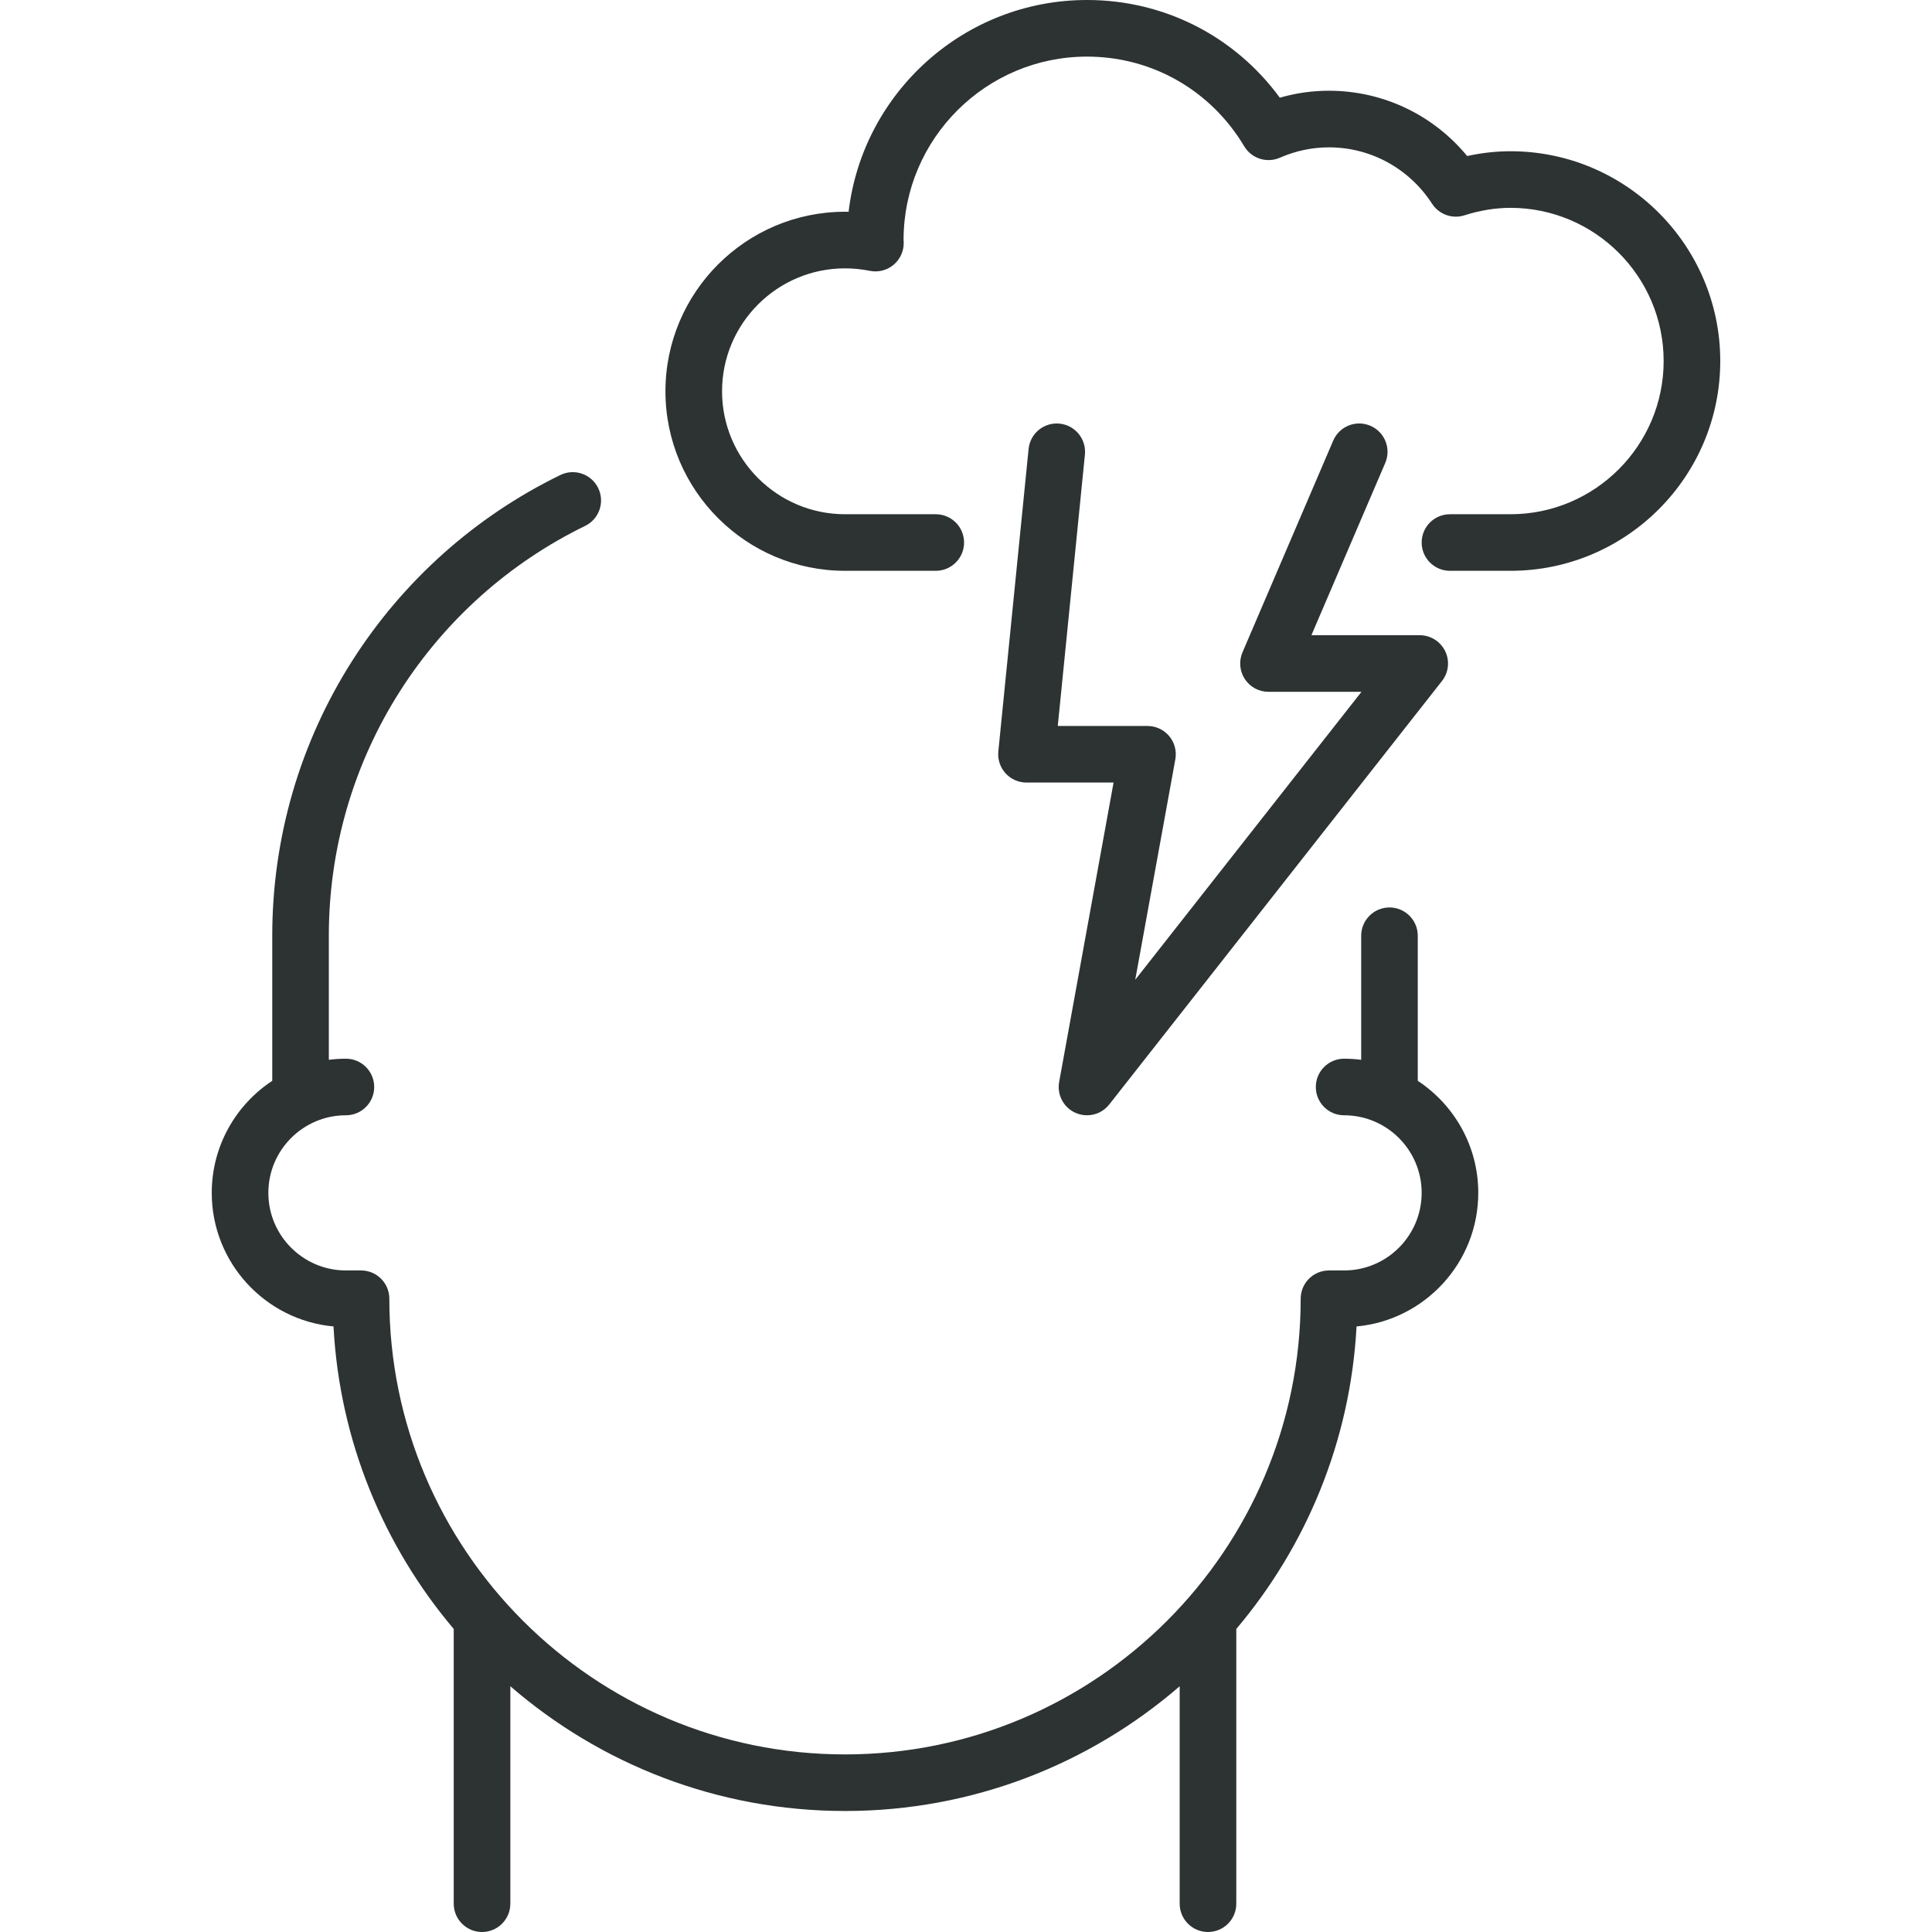 <svg width="60" height="60" viewBox="0 0 60 60" fill="none" xmlns="http://www.w3.org/2000/svg">
<path d="M44.03 33.566V29.061C44.03 28.575 43.637 28.182 43.151 28.182C42.666 28.182 42.273 28.575 42.273 29.061V32.913C42.099 32.891 41.922 32.879 41.742 32.879C41.257 32.879 40.864 33.272 40.864 33.758C40.864 34.243 41.257 34.636 41.742 34.636C43.071 34.636 44.151 35.717 44.151 37.045C44.151 38.374 43.071 39.455 41.742 39.455H41.273C40.787 39.455 40.394 39.848 40.394 40.333C40.394 48.136 34.046 54.485 26.242 54.485C18.439 54.485 12.091 48.136 12.091 40.333C12.091 39.848 11.698 39.455 11.212 39.455H10.743C9.414 39.455 8.334 38.374 8.334 37.045C8.334 35.717 9.414 34.636 10.743 34.636C11.228 34.636 11.621 34.243 11.621 33.758C11.621 33.272 11.228 32.879 10.743 32.879C10.563 32.879 10.386 32.891 10.212 32.913V29.061C10.212 26.357 10.977 23.729 12.425 21.46C13.834 19.251 15.822 17.477 18.172 16.332C18.609 16.119 18.79 15.593 18.577 15.157C18.365 14.72 17.838 14.539 17.402 14.752C14.76 16.039 12.527 18.032 10.943 20.515C9.315 23.066 8.455 26.021 8.455 29.061V33.566C7.324 34.311 6.576 35.592 6.576 37.045C6.576 39.213 8.239 40.999 10.357 41.194C10.548 44.763 11.922 48.023 14.091 50.589V59.121C14.091 59.606 14.485 60 14.97 60C15.455 60 15.849 59.606 15.849 59.121V52.368C18.639 54.781 22.273 56.242 26.243 56.242C30.212 56.242 33.846 54.781 36.636 52.368V59.121C36.636 59.606 37.03 60 37.515 60C38.001 60 38.394 59.606 38.394 59.121V50.589C40.564 48.023 41.937 44.763 42.129 41.194C44.246 40.999 45.909 39.213 45.909 37.045C45.909 35.592 45.161 34.311 44.03 33.566Z" fill="#2C3332"/>
<path d="M46.909 4.697C46.465 4.697 46.015 4.747 45.564 4.846C44.51 3.566 42.948 2.818 41.273 2.818C40.754 2.818 40.243 2.89 39.746 3.034C38.343 1.121 36.153 0 33.758 0C29.944 0 26.79 2.878 26.354 6.577C26.317 6.576 26.28 6.576 26.242 6.576C23.168 6.576 20.666 9.077 20.666 12.152C20.666 15.226 23.168 17.727 26.242 17.727H29.061C29.546 17.727 29.94 17.334 29.94 16.849C29.94 16.363 29.546 15.97 29.061 15.97H26.242C24.137 15.97 22.424 14.257 22.424 12.152C22.424 10.046 24.137 8.334 26.242 8.334C26.501 8.334 26.759 8.36 27.011 8.411C27.271 8.464 27.543 8.396 27.747 8.227C27.952 8.057 28.069 7.803 28.066 7.537C28.065 7.507 28.064 7.478 28.061 7.44C28.069 4.305 30.621 1.758 33.758 1.758C35.773 1.758 37.599 2.799 38.641 4.544C38.868 4.923 39.342 5.075 39.748 4.898C40.236 4.684 40.749 4.576 41.273 4.576C42.567 4.576 43.764 5.231 44.474 6.327C44.69 6.66 45.101 6.808 45.479 6.687C45.962 6.533 46.443 6.455 46.909 6.455C49.532 6.455 51.666 8.589 51.666 11.212C51.666 13.835 49.532 15.97 46.909 15.97H45.03C44.545 15.97 44.151 16.363 44.151 16.848C44.151 17.334 44.545 17.727 45.03 17.727H46.909C50.502 17.727 53.424 14.805 53.424 11.212C53.424 7.62 50.502 4.697 46.909 4.697Z" fill="#2C3332"/>
<path d="M32.906 13.156C32.422 13.108 31.992 13.46 31.944 13.943L31.004 23.337C30.98 23.584 31.06 23.83 31.227 24.014C31.394 24.198 31.63 24.303 31.879 24.303H34.583L32.893 33.6C32.821 33.998 33.029 34.393 33.397 34.559C33.513 34.611 33.636 34.636 33.757 34.636C34.021 34.636 34.278 34.518 34.449 34.3L44.782 21.149C44.99 20.885 45.028 20.524 44.881 20.222C44.734 19.919 44.427 19.727 44.091 19.727H40.727L43.02 14.377C43.211 13.93 43.004 13.414 42.558 13.223C42.112 13.031 41.595 13.238 41.404 13.684L38.586 20.26C38.47 20.531 38.498 20.843 38.66 21.09C38.823 21.337 39.098 21.485 39.394 21.485H42.282L35.256 30.427L36.501 23.581C36.547 23.325 36.478 23.061 36.311 22.861C36.144 22.661 35.897 22.546 35.636 22.546H32.85L33.693 14.118C33.741 13.635 33.389 13.204 32.906 13.156Z" fill="#2C3332"/>
</svg>
